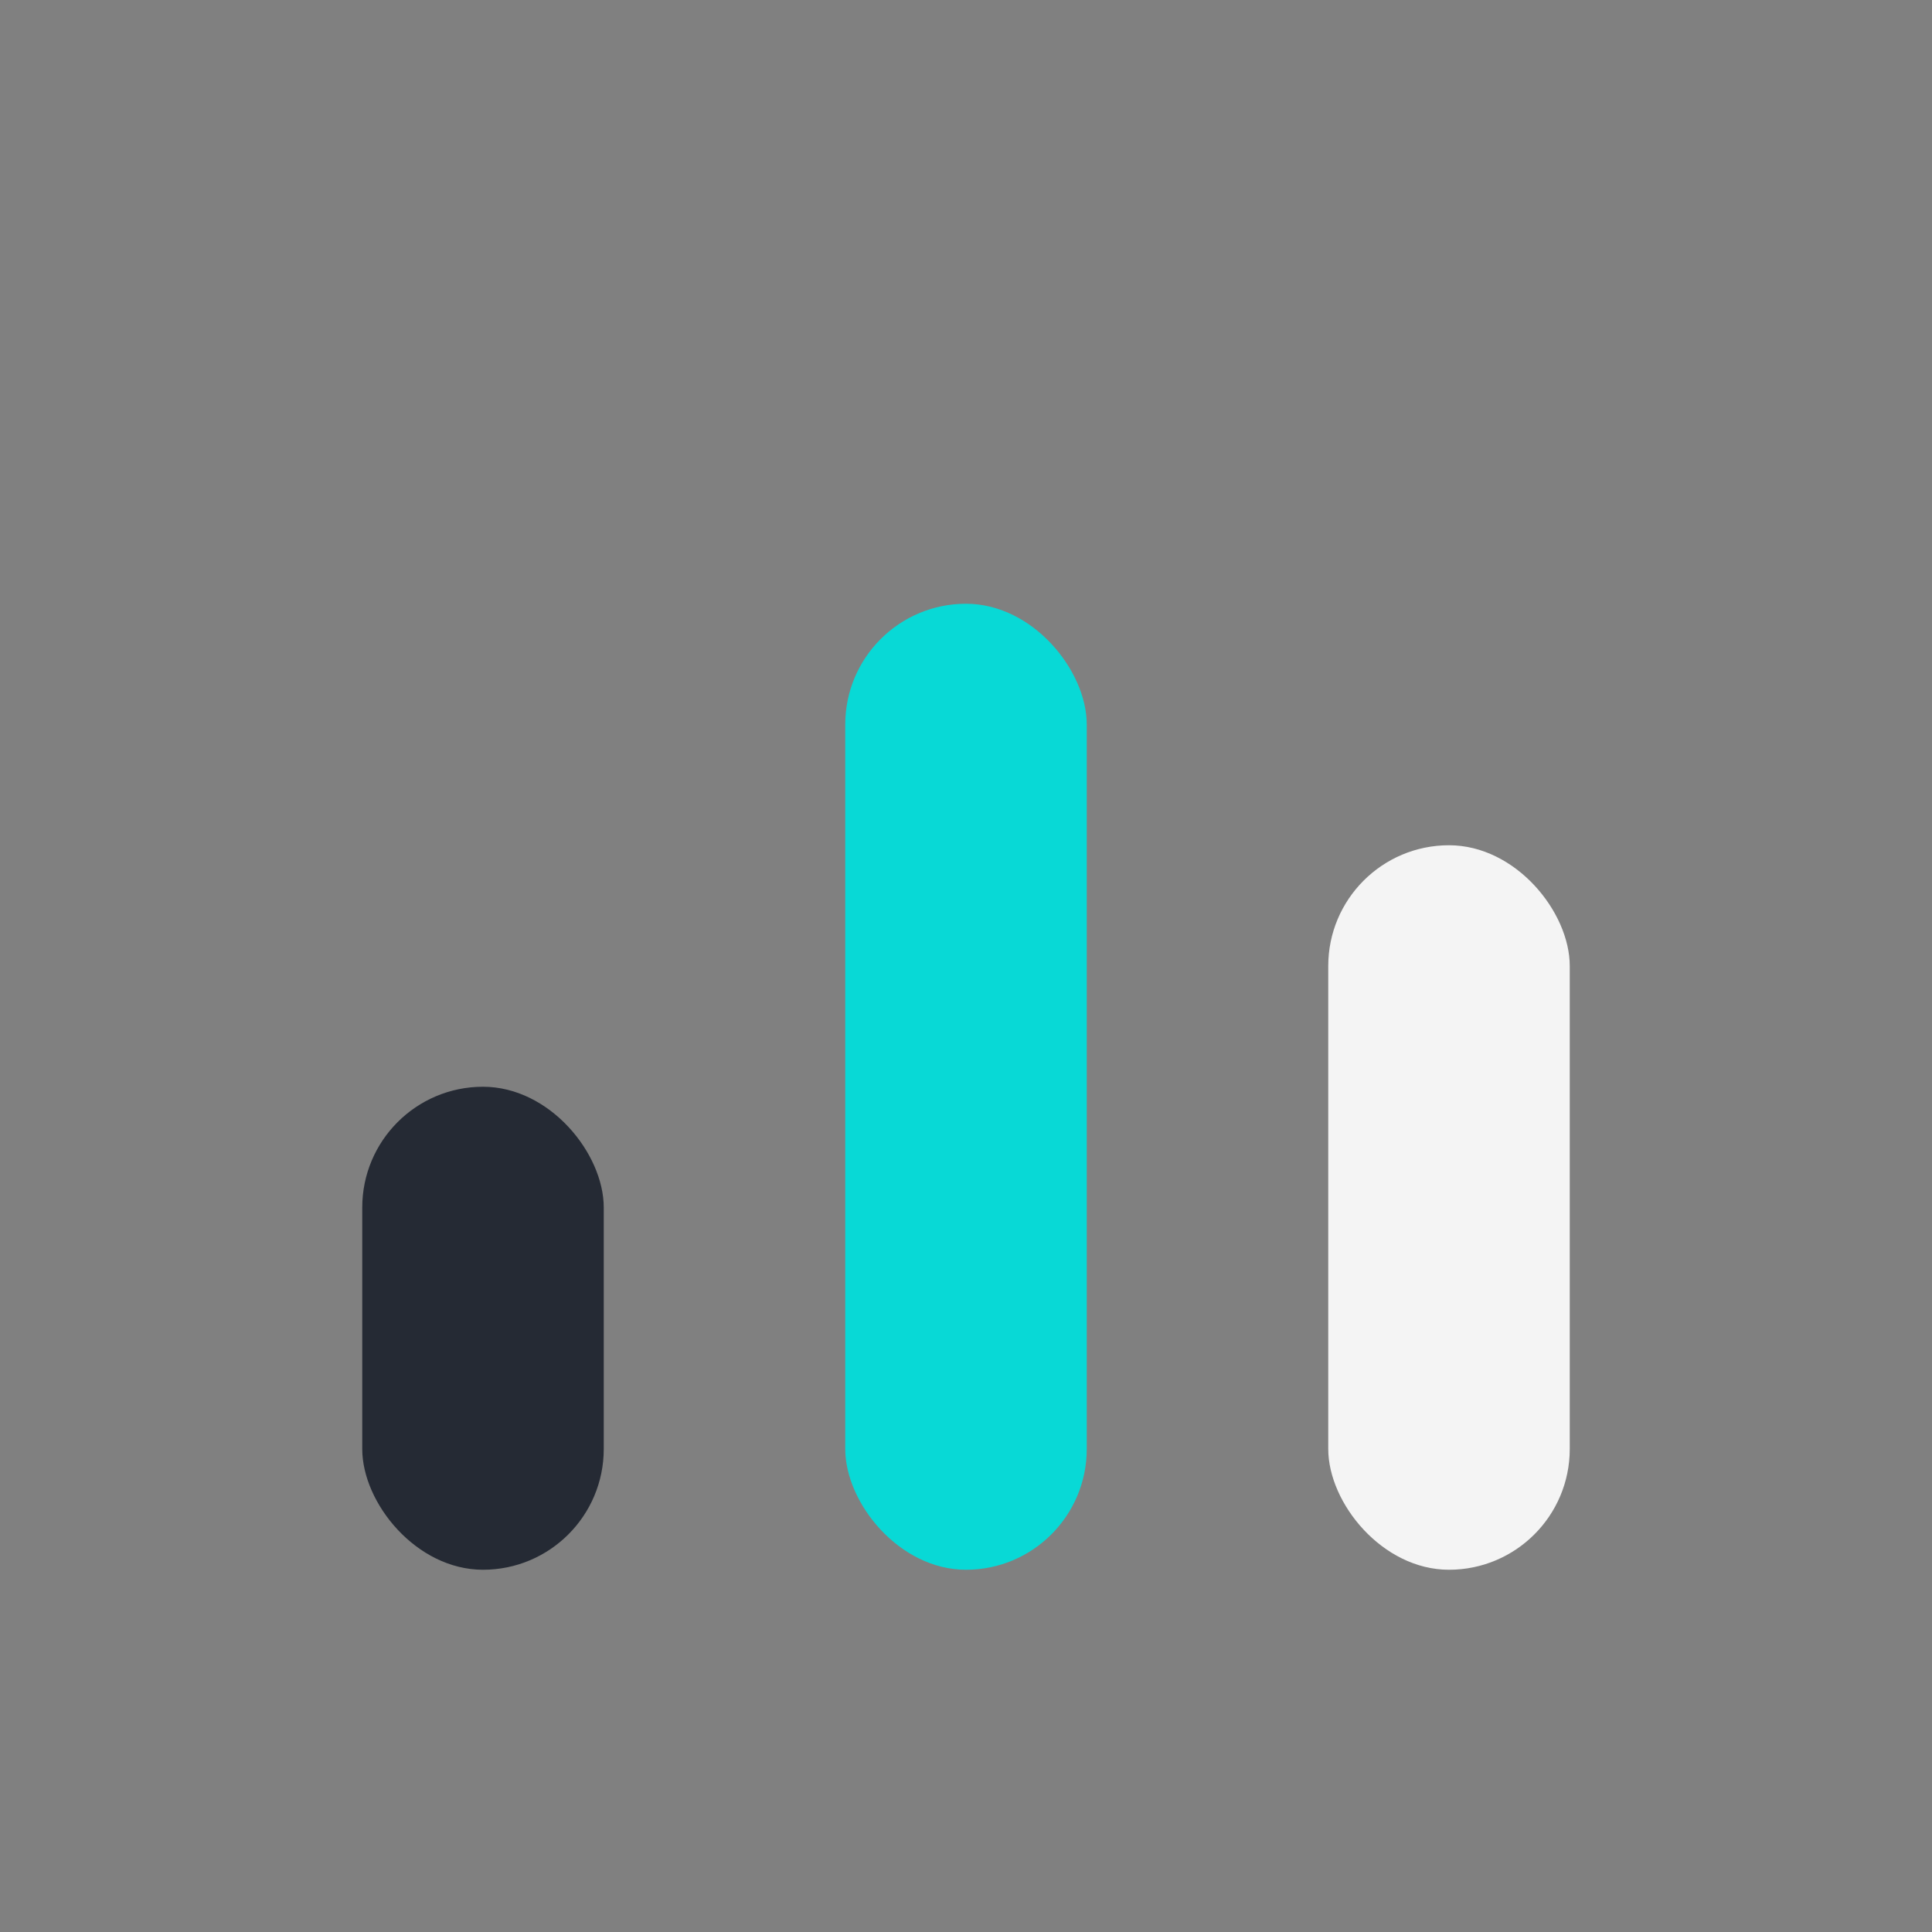 <?xml version="1.0" encoding="UTF-8"?>
<svg xmlns="http://www.w3.org/2000/svg" width="32" height="32" viewBox="0 0 32 32"><rect x="0" y="0" width="32" height="32" fill="#808080" stroke="none"/><rect x="6" y="18" width="4" height="8" rx="2" fill="#252A34"/><rect x="14" y="10" width="4" height="16" rx="2" fill="#08D9D6"/><rect x="22" y="14" width="4" height="12" rx="2" fill="#F4F4F4"/></svg>
